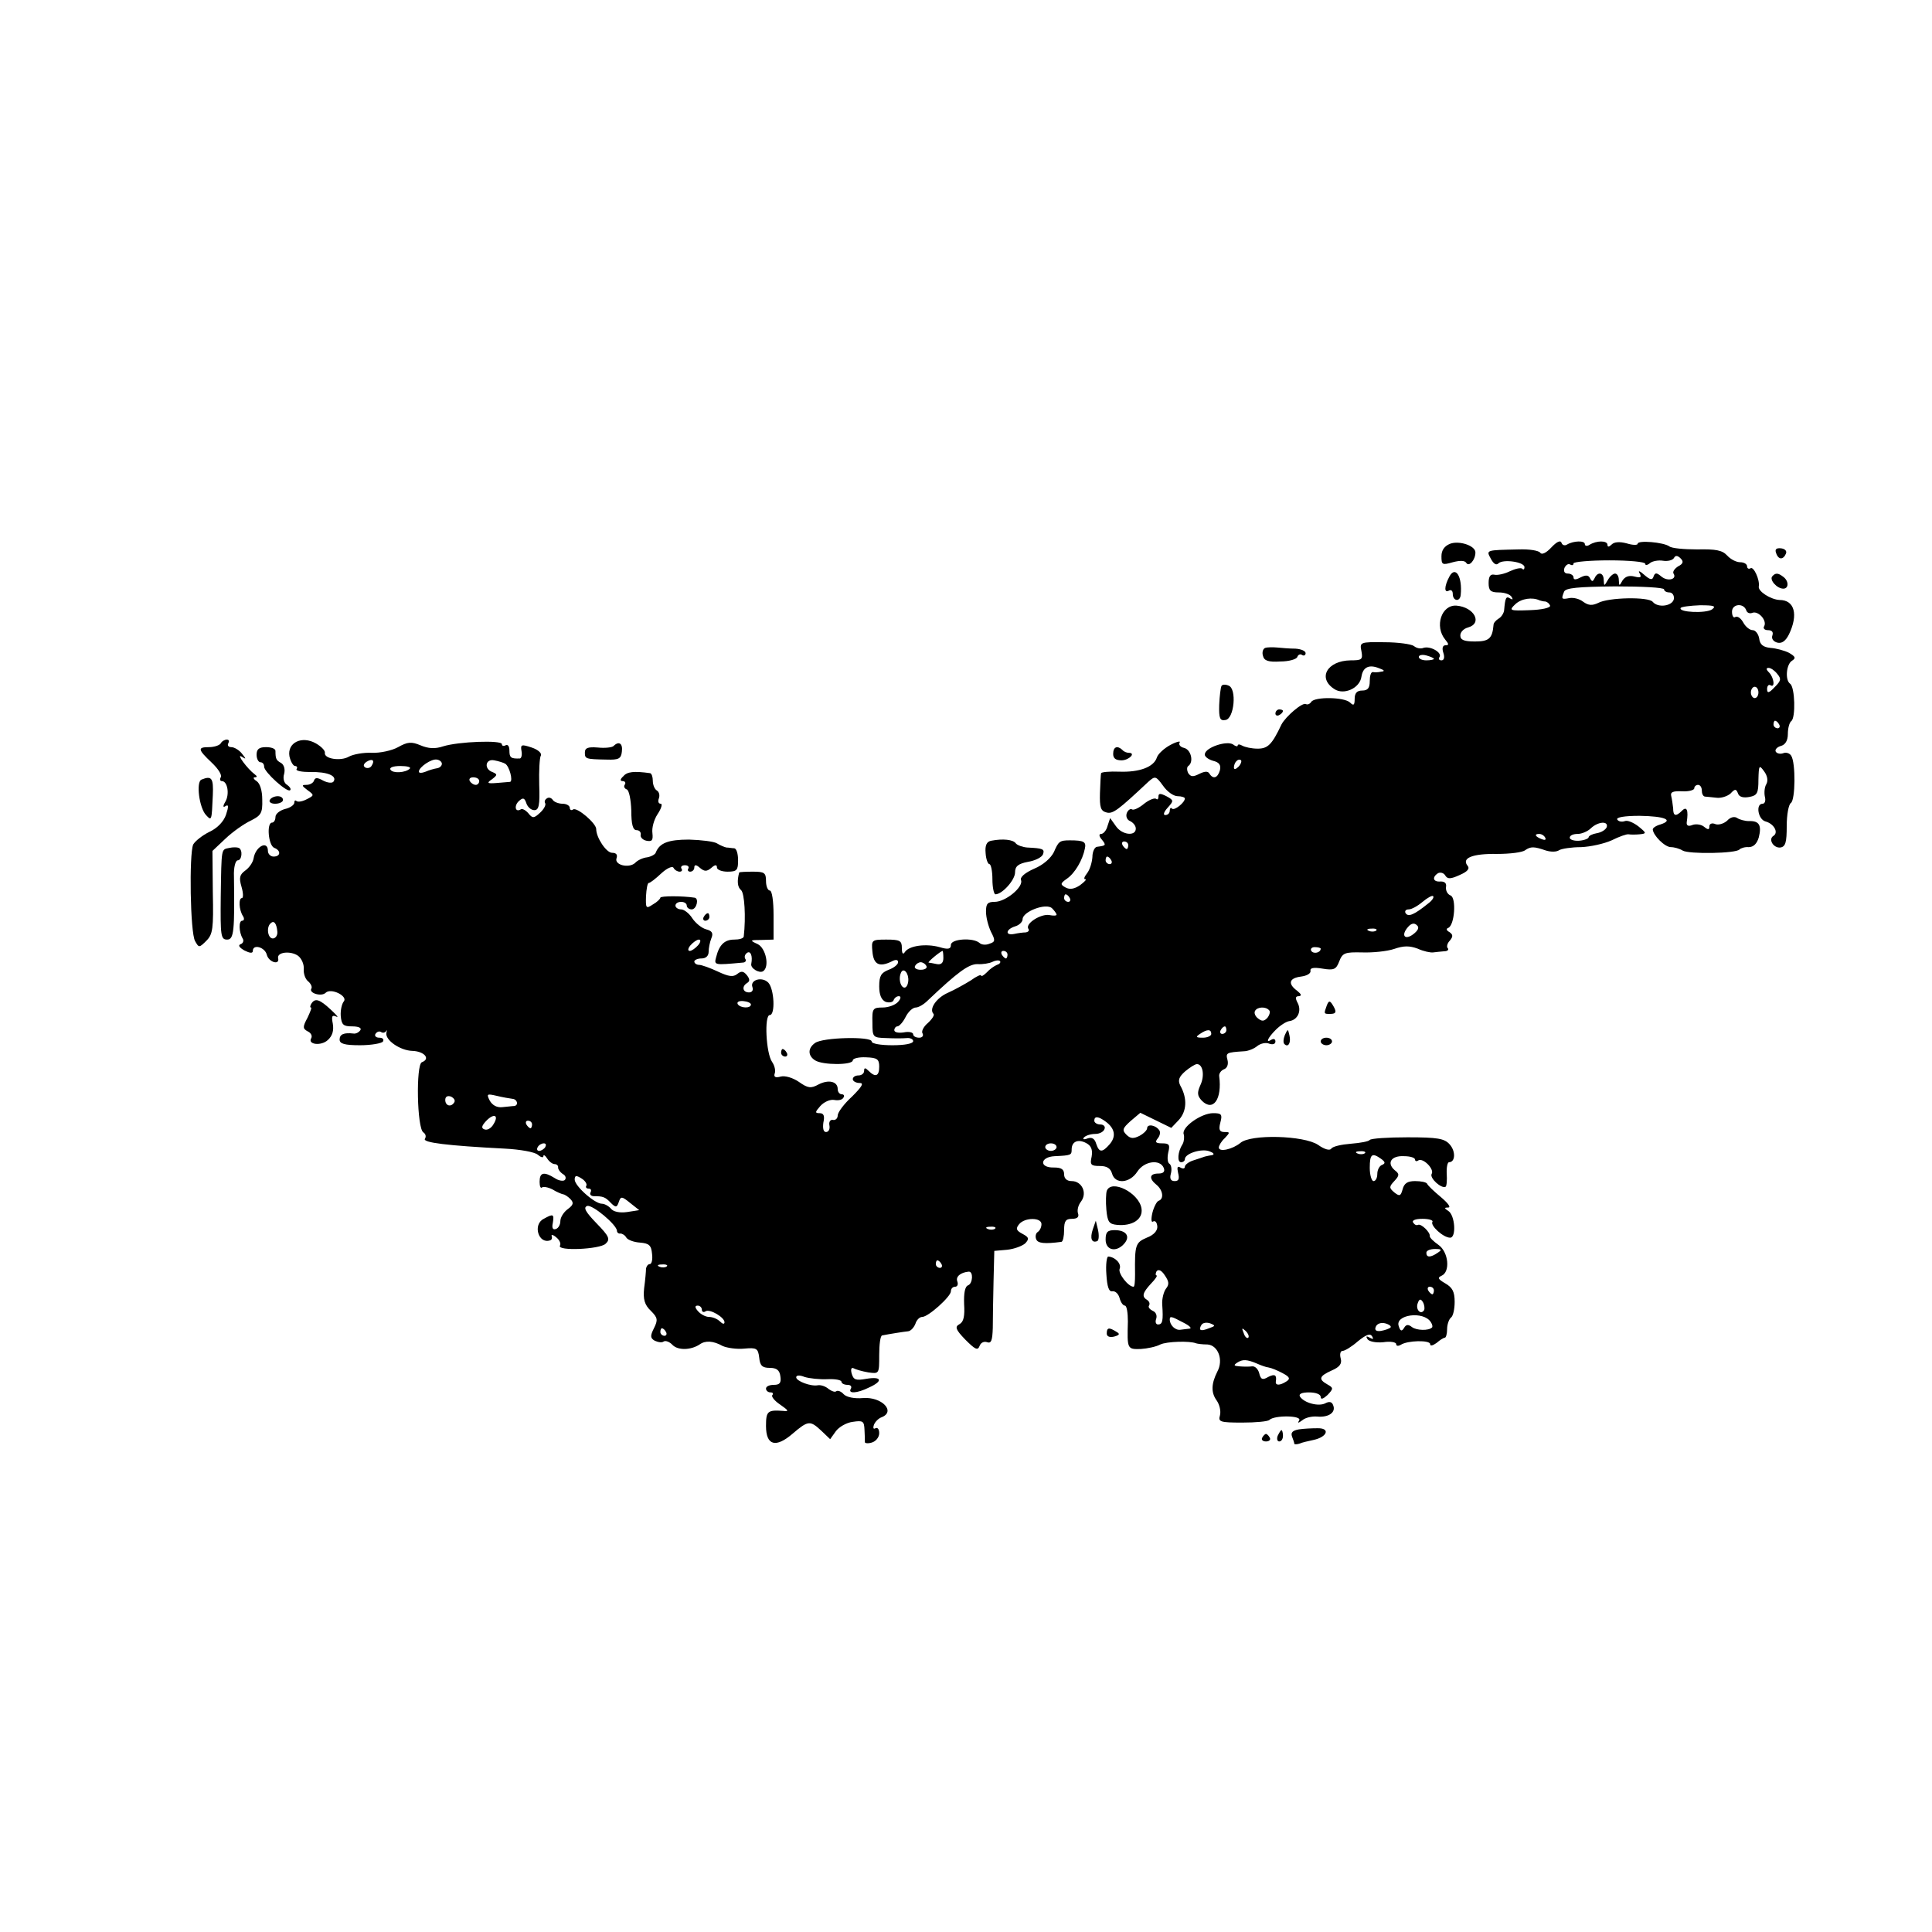 <?xml version="1.0" standalone="no"?>
<!DOCTYPE svg PUBLIC "-//W3C//DTD SVG 20010904//EN"
 "http://www.w3.org/TR/2001/REC-SVG-20010904/DTD/svg10.dtd">
<svg version="1.0" xmlns="http://www.w3.org/2000/svg"
 width="512pt" height="512pt" viewBox="0 0 512 512"
 preserveAspectRatio="xMidYMid meet">
<g transform="translate(0,512) scale(0.1,-0.1)"
fill="#000000" stroke="none">
<path d="M3843 3679 c-15 -6 -23 -17 -23 -33 0 -23 2 -24 30 -16 19 5 32 5 36
-2 7 -11 24 8 24 28 0 18 -43 32 -67 23z"/>
<path d="M4111 3669 c-13 -14 -25 -20 -29 -14 -4 6 -29 10 -57 9 -88 -2 -87
-1 -74 -25 7 -13 14 -18 20 -12 12 12 69 4 69 -10 0 -6 -3 -8 -6 -4 -4 3 -18
0 -33 -7 -14 -7 -33 -11 -41 -9 -10 2 -15 -4 -15 -22 0 -20 5 -25 27 -25 15 0
30 -5 34 -12 4 -7 3 -8 -4 -4 -11 7 -13 2 -16 -32 -1 -7 -7 -17 -14 -21 -8 -5
-14 -12 -14 -17 -3 -36 -12 -44 -49 -44 -29 0 -39 4 -39 16 0 9 9 18 20 21 40
11 17 54 -30 58 -40 3 -59 -55 -30 -90 10 -12 10 -15 1 -15 -8 0 -10 -8 -6
-20 4 -12 2 -20 -5 -20 -6 0 -9 4 -5 9 7 12 -25 30 -43 24 -7 -3 -18 -1 -25 5
-7 5 -42 10 -78 10 -65 1 -66 0 -61 -24 4 -22 1 -24 -29 -24 -62 -1 -88 -47
-43 -76 25 -17 68 2 72 33 4 25 20 33 47 22 14 -5 16 -8 5 -9 -8 -2 -18 -2
-22 -1 -5 0 -8 -10 -8 -24 0 -18 -5 -25 -20 -25 -14 0 -20 -7 -20 -22 0 -17
-3 -19 -12 -10 -15 15 -94 16 -103 2 -4 -6 -10 -8 -14 -6 -9 6 -54 -33 -65
-54 -25 -53 -36 -64 -63 -64 -16 0 -34 4 -41 8 -7 4 -12 4 -12 0 0 -3 -6 -2
-12 3 -16 11 -72 -7 -75 -25 -2 -6 8 -14 21 -18 17 -4 22 -11 19 -25 -6 -21
-18 -25 -28 -9 -4 7 -13 6 -27 -1 -16 -8 -22 -8 -29 2 -4 8 -4 16 0 19 15 10
8 43 -11 48 -10 2 -15 9 -12 14 4 5 -7 3 -24 -6 -17 -9 -33 -24 -36 -33 -8
-26 -47 -40 -100 -38 -25 1 -47 -1 -48 -4 -1 -3 -2 -27 -3 -53 -1 -38 2 -47
17 -51 17 -5 31 6 111 81 18 16 20 16 39 -10 11 -16 28 -28 39 -28 10 0 19 -3
19 -6 0 -11 -28 -33 -34 -27 -3 4 -6 1 -6 -5 0 -7 -5 -12 -12 -12 -6 0 -4 8 6
19 17 19 17 20 -3 31 -16 8 -21 8 -21 -1 0 -7 -3 -9 -6 -6 -4 3 -18 -2 -32
-13 -13 -11 -28 -18 -32 -15 -4 3 -11 -2 -14 -10 -3 -9 1 -18 9 -21 8 -4 15
-12 15 -20 0 -21 -37 -17 -53 7 l-15 21 -7 -21 c-3 -12 -11 -21 -17 -21 -6 0
-6 -6 2 -15 12 -15 11 -16 -12 -19 -7 0 -13 -13 -13 -27 -1 -15 -7 -34 -14
-43 -7 -9 -10 -16 -5 -16 5 0 -2 -7 -14 -16 -15 -10 -27 -12 -38 -6 -15 8 -14
11 3 23 22 15 42 50 48 80 4 18 -2 22 -40 22 -27 0 -30 -3 -42 -31 -8 -16 -28
-34 -52 -44 -25 -11 -39 -23 -35 -31 6 -18 -41 -57 -70 -57 -19 0 -23 -5 -23
-26 0 -15 6 -38 13 -53 12 -23 12 -27 -4 -32 -9 -4 -21 -3 -26 2 -17 15 -76
11 -76 -5 0 -11 -7 -13 -30 -6 -36 10 -81 4 -92 -13 -5 -8 -8 -4 -8 11 0 19
-5 22 -41 22 -39 0 -40 -1 -37 -32 3 -34 18 -42 51 -26 11 6 17 5 17 -2 0 -6
-11 -15 -25 -20 -20 -8 -25 -16 -25 -44 0 -23 6 -36 17 -41 10 -3 19 -1 21 4
2 6 8 11 14 11 6 0 6 -6 -2 -15 -7 -8 -25 -15 -41 -15 -26 0 -28 -3 -27 -40 0
-39 1 -40 37 -41 20 -1 44 -1 54 0 9 1 17 -3 17 -8 0 -7 -23 -11 -55 -11 -31
0 -55 4 -55 10 0 14 -130 11 -150 -4 -20 -14 -19 -34 0 -46 20 -13 100 -13
100 0 0 5 16 9 35 8 30 -1 35 -5 35 -25 0 -25 -10 -29 -28 -11 -9 9 -12 9 -12
0 0 -7 -7 -12 -15 -12 -8 0 -15 -4 -15 -10 0 -5 8 -10 18 -10 12 0 7 -9 -20
-36 -21 -19 -38 -42 -38 -50 0 -8 -6 -13 -12 -12 -7 2 -12 -5 -10 -14 2 -10
-2 -18 -9 -18 -7 0 -9 10 -7 25 4 18 1 25 -10 25 -13 0 -12 3 2 19 10 11 26
18 37 16 10 -2 21 0 24 6 4 5 1 9 -4 9 -6 0 -11 6 -11 14 0 20 -24 26 -51 12
-20 -11 -28 -10 -52 7 -16 11 -37 17 -48 14 -14 -4 -19 -1 -16 8 3 7 0 21 -7
31 -16 23 -21 124 -6 124 15 0 12 69 -4 86 -17 17 -49 7 -42 -12 3 -8 -1 -14
-9 -14 -17 0 -20 16 -5 25 8 5 7 11 -1 21 -9 11 -15 11 -25 3 -11 -9 -23 -7
-51 6 -21 10 -44 18 -50 18 -7 0 -13 4 -13 9 0 4 9 8 19 8 12 0 19 7 19 18 0
9 3 25 7 35 6 14 2 20 -13 24 -12 3 -28 16 -37 29 -8 13 -22 24 -30 24 -8 0
-15 5 -15 10 0 6 7 10 15 10 8 0 15 -4 15 -10 0 -5 6 -10 13 -10 13 0 20 29 8
31 -32 5 -91 5 -91 0 0 -3 -9 -12 -20 -18 -18 -12 -19 -10 -18 22 1 19 4 35 7
35 4 0 18 11 33 25 15 14 30 21 33 15 3 -6 11 -10 16 -10 6 0 8 4 5 8 -3 5 1
9 9 9 8 0 12 -4 9 -9 -3 -4 0 -8 5 -8 6 0 11 5 11 11 0 8 5 8 15 -1 12 -10 18
-10 30 0 10 9 15 9 15 1 0 -6 13 -11 28 -11 25 0 28 4 28 30 0 17 -4 31 -10
32 -6 0 -15 2 -21 2 -5 1 -17 6 -25 11 -8 5 -41 9 -74 10 -55 0 -78 -9 -88
-34 -1 -5 -12 -11 -23 -13 -11 -1 -26 -8 -32 -15 -17 -15 -56 -5 -49 13 3 9
-1 14 -12 14 -15 0 -42 40 -42 63 0 15 -50 58 -61 52 -5 -4 -9 -1 -9 4 0 6 -9
11 -19 11 -11 0 -23 5 -26 10 -4 6 -11 8 -16 4 -5 -3 -7 -9 -4 -13 2 -5 -4
-16 -14 -25 -16 -15 -20 -15 -31 -1 -7 8 -16 13 -20 10 -15 -9 -18 10 -5 22
11 10 15 9 20 -6 3 -9 12 -18 21 -18 12 0 15 13 13 67 -1 37 1 72 4 77 4 6 -6
16 -24 22 -27 9 -30 8 -27 -9 2 -10 0 -19 -4 -20 -24 -1 -28 2 -28 21 0 11 -4
17 -10 14 -5 -3 -10 -2 -10 3 0 11 -115 7 -156 -6 -21 -7 -39 -6 -60 3 -24 10
-34 9 -59 -5 -16 -9 -48 -16 -70 -15 -22 1 -49 -4 -60 -10 -22 -13 -67 -6 -64
10 1 6 -10 17 -24 25 -37 21 -76 2 -70 -34 3 -14 10 -26 15 -26 5 0 7 -4 4 -8
-3 -5 14 -8 37 -8 44 1 71 -10 61 -25 -3 -5 -15 -4 -27 2 -16 9 -22 9 -25 0
-2 -6 -11 -11 -20 -11 -13 0 -13 -2 3 -14 18 -13 18 -14 -2 -24 -11 -6 -23 -8
-27 -5 -3 3 -6 2 -6 -4 0 -6 -11 -14 -25 -17 -14 -4 -25 -13 -25 -21 0 -8 -4
-15 -9 -15 -15 0 -10 -61 6 -67 18 -7 17 -23 -2 -23 -8 0 -15 7 -15 15 0 29
-33 12 -38 -20 -2 -11 -12 -25 -22 -32 -15 -11 -17 -19 -10 -43 5 -17 5 -30 1
-30 -9 0 -8 -31 3 -48 4 -6 3 -12 -2 -12 -10 0 -9 -30 1 -47 4 -6 1 -13 -5
-15 -8 -3 -4 -9 10 -17 14 -7 22 -8 22 -1 0 19 32 10 37 -10 5 -20 35 -29 30
-9 -3 16 33 20 53 6 9 -7 16 -22 15 -35 -1 -12 4 -27 12 -33 7 -6 11 -15 8
-19 -7 -12 27 -22 38 -11 14 14 60 -9 48 -23 -5 -6 -9 -23 -8 -38 2 -24 7 -28
30 -28 17 0 26 -4 22 -10 -4 -6 -12 -10 -18 -9 -26 3 -37 -2 -37 -16 0 -11 13
-15 54 -15 30 0 58 5 61 10 3 6 -1 10 -10 10 -9 0 -13 5 -10 10 4 6 10 8 15 5
4 -3 10 -2 13 2 2 5 3 3 1 -4 -4 -19 36 -47 69 -48 31 -1 49 -21 25 -30 -16
-6 -13 -176 4 -186 6 -4 8 -11 4 -17 -6 -10 58 -18 212 -26 40 -2 79 -9 87
-16 8 -7 15 -9 15 -4 0 5 5 2 10 -6 5 -8 14 -15 20 -15 5 0 10 -4 9 -9 0 -5 5
-12 12 -17 8 -4 10 -11 6 -16 -4 -4 -17 -2 -27 5 -29 18 -40 15 -40 -10 0 -12
3 -18 6 -15 4 3 16 1 28 -5 11 -7 24 -12 28 -13 4 0 13 -6 19 -12 10 -10 9
-16 -6 -27 -11 -8 -20 -22 -20 -32 0 -9 -5 -19 -12 -21 -8 -3 -11 3 -8 16 4
24 1 25 -24 11 -30 -15 -14 -68 17 -57 4 1 6 6 4 11 -2 5 4 4 12 -3 9 -7 13
-17 10 -22 -9 -15 106 -10 121 5 13 12 9 20 -24 54 -29 30 -36 42 -25 46 13 5
79 -50 79 -66 0 -4 4 -8 9 -7 5 0 12 -4 16 -11 4 -6 20 -12 36 -13 24 -2 30
-7 32 -30 2 -15 -1 -27 -6 -27 -5 0 -9 -6 -10 -12 0 -7 -2 -30 -5 -52 -3 -29
1 -44 18 -60 18 -18 19 -24 8 -46 -10 -20 -10 -26 2 -33 9 -4 19 -6 24 -2 5 3
16 -1 24 -10 15 -14 48 -13 71 2 15 11 36 10 61 -4 11 -5 37 -9 57 -7 33 3 37
1 40 -24 2 -21 8 -27 28 -27 18 0 26 -6 28 -22 3 -18 -2 -23 -17 -23 -12 0
-21 -4 -21 -10 0 -5 5 -10 12 -10 6 0 8 -3 5 -7 -4 -3 5 -15 20 -25 23 -16 25
-19 8 -17 -41 3 -45 -1 -45 -40 0 -52 26 -59 71 -20 41 35 46 35 76 7 l23 -22
15 21 c8 11 28 23 45 25 27 4 30 2 31 -21 1 -14 1 -29 1 -32 -1 -4 8 -5 18 -2
11 3 20 14 20 25 0 10 -4 16 -10 13 -5 -3 -7 0 -4 9 3 8 12 17 20 20 39 15 1
55 -49 51 -22 -2 -43 2 -51 10 -7 8 -16 11 -20 8 -3 -3 -12 0 -20 6 -8 7 -20
11 -28 10 -19 -4 -58 11 -58 21 0 6 10 6 22 1 13 -4 40 -7 61 -6 20 1 37 -2
37 -7 0 -4 7 -8 16 -8 8 0 12 -4 9 -10 -9 -14 16 -13 48 3 38 17 34 30 -7 23
-28 -5 -34 -3 -39 14 -3 11 -1 17 5 14 5 -3 22 -8 39 -11 29 -4 29 -4 29 46 0
28 3 52 8 52 20 4 58 10 69 11 7 1 15 10 19 20 3 10 11 18 18 18 16 0 76 54
76 68 0 7 5 12 11 12 6 0 9 6 6 14 -5 13 9 24 30 26 13 1 11 -31 -1 -36 -9 -3
-12 -21 -11 -50 2 -31 -1 -47 -12 -53 -13 -7 -11 -14 15 -41 26 -26 33 -30 38
-17 3 9 12 13 20 10 11 -4 14 5 15 38 0 24 1 80 2 124 l2 80 34 3 c19 2 40 10
48 17 11 12 10 16 -7 25 -17 9 -19 14 -9 26 15 18 59 18 59 0 0 -8 -4 -17 -10
-21 -5 -3 -7 -12 -4 -19 4 -11 22 -13 67 -7 4 1 7 15 7 31 0 24 4 30 21 30 14
0 19 5 16 14 -3 8 0 22 8 32 17 23 2 54 -25 54 -13 0 -20 7 -20 18 0 13 -7 18
-27 18 -40 -1 -37 28 2 30 44 2 45 3 45 18 0 21 17 28 38 17 14 -7 18 -18 15
-36 -5 -22 -2 -25 22 -25 18 0 28 -6 32 -20 8 -29 47 -26 67 5 18 28 60 34 70
10 4 -10 -1 -15 -14 -15 -24 0 -26 -13 -5 -30 17 -14 20 -37 6 -42 -5 -1 -13
-16 -17 -32 -4 -17 -3 -27 2 -23 6 3 10 -3 11 -13 1 -11 -9 -23 -28 -30 -30
-13 -32 -19 -31 -97 0 -18 -1 -33 -4 -33 -14 0 -41 35 -37 47 6 14 -12 32 -30
33 -4 0 -7 -21 -5 -47 2 -34 7 -47 16 -45 8 1 16 -7 19 -18 3 -11 9 -20 14
-20 5 0 8 -19 8 -42 -2 -73 -2 -74 34 -73 17 1 41 6 52 12 17 8 78 10 95 3 3
-1 16 -3 30 -3 28 -2 43 -41 26 -72 -16 -32 -17 -55 -2 -76 8 -11 12 -29 9
-40 -5 -17 0 -19 59 -19 36 0 68 3 72 7 13 13 87 12 79 -1 -5 -8 -3 -8 8 0 8
7 25 11 39 10 31 -3 51 11 43 30 -3 9 -10 11 -21 5 -18 -9 -56 1 -67 18 -4 7
5 11 24 11 18 0 31 -5 31 -12 0 -8 7 -5 18 5 16 17 16 19 0 28 -25 14 -22 22
11 37 21 9 28 18 24 32 -3 11 -1 20 5 20 6 0 24 11 40 25 22 18 33 22 38 14 5
-8 3 -9 -6 -4 -9 5 -11 4 -6 -4 4 -6 22 -10 42 -8 19 3 34 0 34 -5 0 -5 5 -6
12 -2 18 12 78 13 78 2 0 -6 7 -4 17 3 9 8 19 14 22 14 3 0 6 10 6 23 0 12 5
26 10 30 6 4 10 23 10 42 0 27 -6 38 -25 49 -19 11 -21 15 -10 20 24 10 19 63
-8 82 -13 9 -23 19 -23 23 2 10 -23 34 -31 30 -4 -2 -9 0 -13 6 -4 6 6 10 25
10 17 0 29 -4 26 -8 -6 -10 29 -42 47 -42 17 0 13 60 -5 71 -11 7 -11 9 0 9 8
0 -1 12 -20 28 -18 15 -34 30 -36 35 -2 4 -16 7 -32 7 -20 0 -29 -6 -33 -22
-5 -18 -8 -19 -22 -8 -14 12 -14 15 0 30 14 15 14 19 1 29 -22 19 -9 39 25 37
16 0 29 -4 29 -9 0 -4 4 -6 9 -2 13 7 43 -24 35 -36 -6 -11 26 -40 37 -34 3 2
4 18 3 34 -1 17 2 31 6 31 17 0 18 29 2 47 -14 16 -32 19 -112 19 -52 0 -97
-3 -100 -7 -3 -4 -25 -8 -50 -10 -25 -2 -48 -7 -52 -13 -4 -6 -18 -2 -35 10
-37 25 -179 29 -206 5 -21 -17 -57 -25 -57 -12 0 5 7 17 16 25 14 15 14 16 -1
16 -13 0 -16 6 -11 25 6 22 3 25 -19 25 -32 0 -85 -38 -78 -56 2 -7 1 -19 -3
-26 -13 -20 -15 -48 -4 -48 6 0 10 4 10 8 0 15 44 29 65 21 11 -4 14 -8 8 -10
-7 -1 -16 -3 -20 -4 -5 -2 -18 -6 -30 -10 -13 -4 -23 -12 -23 -17 0 -5 -5 -6
-12 -2 -8 5 -9 0 -6 -14 4 -16 2 -22 -9 -22 -10 0 -14 6 -10 20 3 11 1 23 -4
26 -5 3 -6 16 -3 30 5 20 3 24 -16 24 -17 0 -20 3 -12 13 6 7 8 17 4 22 -10
14 -32 17 -32 5 0 -5 -9 -14 -20 -20 -16 -8 -24 -8 -35 3 -12 12 -10 17 11 36
l26 22 41 -20 41 -20 20 21 c21 23 23 57 4 91 -7 14 -4 23 13 38 12 10 26 19
31 19 16 0 21 -31 9 -56 -9 -20 -8 -28 4 -41 30 -30 54 4 46 65 -1 7 5 15 12
18 9 3 13 13 10 25 -5 19 -3 20 43 23 11 0 28 7 36 14 9 7 23 10 32 6 9 -3 16
-1 16 6 0 6 -4 8 -10 5 -17 -11 -11 4 11 26 12 12 28 22 36 23 22 3 33 27 22
48 -7 13 -6 18 3 18 8 1 7 5 -4 14 -26 19 -22 34 10 38 15 2 26 8 25 15 -2 8
8 10 32 6 30 -5 36 -2 44 19 9 23 15 25 61 24 28 -1 66 3 84 9 26 9 41 9 63 1
15 -7 34 -11 41 -10 6 1 20 2 29 3 9 0 13 4 10 8 -4 3 -2 13 5 20 9 11 9 16
-1 23 -8 4 -9 9 -3 11 17 7 22 80 6 86 -8 3 -13 13 -12 22 2 10 -3 15 -14 15
-20 -2 -24 11 -7 22 6 3 15 1 19 -6 6 -10 14 -10 38 1 21 9 28 17 21 25 -16
20 13 32 78 31 34 0 68 4 75 10 15 10 23 10 55 -1 13 -4 28 -4 35 1 7 4 33 8
58 8 25 1 61 9 81 18 20 10 40 17 45 16 5 -1 18 -1 29 0 19 2 19 3 -3 21 -13
10 -29 17 -36 14 -8 -3 -17 -1 -20 4 -4 6 19 10 59 10 66 -1 92 -11 55 -23
-11 -3 -20 -9 -20 -13 1 -16 32 -47 48 -47 9 0 23 -4 31 -9 16 -10 143 -8 151
3 3 3 14 7 24 6 13 0 22 9 27 26 8 32 1 44 -26 43 -11 0 -25 4 -31 8 -7 5 -18
3 -27 -7 -9 -8 -23 -12 -31 -9 -9 4 -16 1 -16 -6 0 -9 -3 -10 -14 -1 -7 6 -21
8 -30 5 -12 -5 -17 -2 -16 7 5 32 0 43 -12 31 -17 -17 -24 -15 -24 6 -1 9 -3
24 -5 32 -3 11 4 14 29 13 17 -1 32 3 32 8 0 5 5 9 10 9 6 0 10 -7 10 -15 0
-8 3 -15 8 -16 4 0 18 -2 30 -3 13 -2 30 4 38 11 12 13 15 13 20 0 3 -9 14
-12 30 -9 21 4 24 10 24 46 1 38 2 40 15 22 9 -12 11 -25 6 -34 -5 -8 -6 -23
-4 -33 3 -11 0 -19 -6 -19 -19 0 -12 -42 8 -47 22 -6 35 -29 21 -38 -15 -9 0
-33 18 -31 14 2 17 14 17 57 0 30 5 57 11 61 12 8 13 106 1 125 -4 7 -14 10
-21 7 -8 -3 -17 -1 -20 4 -3 5 3 12 13 15 12 3 19 14 19 32 0 15 4 30 9 34 12
8 10 90 -3 99 -14 10 -10 52 5 61 11 7 9 11 -8 21 -12 6 -34 12 -49 13 -20 2
-28 9 -30 25 -2 12 -10 22 -17 22 -8 0 -19 9 -25 20 -6 11 -15 18 -21 15 -5
-4 -9 3 -9 14 0 21 31 24 38 3 2 -6 9 -9 16 -6 16 6 40 -21 31 -36 -3 -5 1
-10 10 -10 11 0 15 -5 12 -14 -3 -8 2 -16 13 -19 12 -3 22 4 31 22 25 52 15
91 -25 91 -23 1 -58 23 -55 36 3 18 -14 54 -22 48 -5 -3 -9 0 -9 5 0 6 -8 11
-18 11 -11 0 -26 8 -35 18 -13 14 -30 17 -79 16 -35 0 -68 3 -74 8 -15 11 -84
17 -84 7 0 -4 -13 -4 -29 1 -19 5 -33 4 -40 -3 -7 -7 -11 -7 -11 -1 0 12 -29
12 -48 0 -6 -4 -12 -3 -12 2 0 10 -30 9 -47 -1 -6 -4 -13 -2 -15 5 -3 7 -13 2
-27 -13z m336 -50 c-9 -6 -15 -14 -12 -19 10 -15 -15 -22 -32 -8 -13 11 -17
11 -21 0 -3 -10 -9 -9 -25 5 -11 10 -17 12 -12 4 6 -11 3 -13 -13 -9 -15 4
-25 0 -32 -10 -9 -16 -9 -16 -10 1 0 9 -4 17 -10 17 -5 0 -14 -8 -19 -17 -10
-17 -10 -17 -11 0 0 20 -16 23 -24 5 -5 -10 -7 -10 -12 -1 -4 9 -11 10 -25 3
-13 -7 -19 -7 -19 0 0 5 -7 10 -15 10 -9 0 -12 6 -9 15 4 8 10 12 15 9 5 -3 9
-2 9 3 0 4 43 8 95 8 52 0 95 -4 95 -9 0 -5 6 -4 13 2 6 5 22 8 34 6 12 -2 25
1 29 7 4 8 10 7 18 -1 8 -8 7 -14 -7 -21z m-37 -61 c0 -4 6 -8 14 -8 8 0 13
-8 12 -17 -3 -19 -42 -25 -56 -8 -11 14 -118 12 -145 -3 -15 -7 -25 -7 -39 3
-10 8 -26 12 -37 10 -21 -4 -22 -3 -14 17 4 10 37 13 135 14 72 0 130 -3 130
-8z m-330 -29 c3 -1 10 -3 15 -3 6 -1 11 -6 13 -11 1 -6 -23 -11 -54 -12 -54
-2 -56 -1 -38 16 16 15 45 19 64 10z m457 -24 c-16 -11 -90 -8 -83 4 2 3 25 6
51 7 37 0 44 -2 32 -11z m-737 -131 c0 -2 -9 -4 -20 -4 -11 0 -20 4 -20 9 0 5
9 7 20 4 11 -3 20 -7 20 -9z m910 -40 c11 -13 10 -18 -7 -35 -15 -16 -20 -17
-20 -5 0 8 4 13 9 10 13 -8 9 21 -4 34 -8 8 -8 12 -1 12 6 0 16 -7 23 -16z
m-50 -49 c0 -8 -4 -15 -10 -15 -5 0 -10 7 -10 15 0 8 5 15 10 15 6 0 10 -7 10
-15z m55 -85 c3 -5 1 -10 -4 -10 -6 0 -11 5 -11 10 0 6 2 10 4 10 3 0 8 -4 11
-10z m-3730 -109 c-3 -6 -11 -8 -17 -5 -6 4 -5 9 3 15 16 10 23 4 14 -10z
m186 5 c0 -6 -6 -11 -13 -12 -7 -1 -21 -5 -30 -9 -10 -4 -18 -4 -18 0 0 12 34
35 48 32 7 -1 13 -6 13 -11z m168 0 c11 -7 21 -45 13 -48 -4 0 -20 -2 -36 -3
-25 -2 -27 0 -12 10 14 11 15 13 1 19 -23 8 -19 36 5 31 11 -2 24 -6 29 -9z
m1943 -8 c-7 -7 -12 -8 -12 -2 0 6 3 14 7 17 3 4 9 5 12 2 2 -3 -1 -11 -7 -17z
m-2196 -5 c-11 -11 -45 -13 -51 -3 -4 6 7 10 26 10 18 0 29 -3 25 -7z m184
-33 c0 -5 -4 -10 -9 -10 -6 0 -13 5 -16 10 -3 6 1 10 9 10 9 0 16 -4 16 -10z
m2988 -122 c-3 -7 -14 -14 -26 -16 -12 -2 -22 -7 -22 -11 0 -3 -11 -8 -25 -9
-14 -1 -25 3 -25 8 0 6 9 10 21 10 11 0 27 7 35 15 19 18 47 20 42 3z m-163
-28 c3 -6 -1 -7 -9 -4 -18 7 -21 14 -7 14 6 0 13 -4 16 -10z m-1105 -20 c0 -5
-2 -10 -4 -10 -3 0 -8 5 -11 10 -3 6 -1 10 4 10 6 0 11 -4 11 -10z m-45 -40
c3 -5 1 -10 -4 -10 -6 0 -11 5 -11 10 0 6 2 10 4 10 3 0 8 -4 11 -10z m-110
-100 c3 -5 1 -10 -4 -10 -6 0 -11 5 -11 10 0 6 2 10 4 10 3 0 8 -4 11 -10z
m949 -15 c-36 -29 -52 -36 -59 -25 -3 5 0 10 8 10 8 0 24 9 37 20 13 11 26 18
28 15 3 -3 -3 -12 -14 -20z m-984 -29 c0 -3 -9 -3 -19 -1 -22 4 -64 -22 -56
-36 4 -5 0 -9 -7 -10 -7 0 -21 -2 -30 -4 -25 -5 -23 12 2 20 11 3 20 12 20 19
0 20 62 44 78 29 6 -6 12 -14 12 -17z m-2065 -45 c1 -10 -5 -18 -12 -18 -13 0
-18 29 -6 40 9 9 16 0 18 -22z m3010 -7 c-23 -17 -33 -2 -13 20 8 9 16 11 23
4 7 -6 3 -14 -10 -24z m-98 10 c-3 -3 -12 -4 -19 -1 -8 3 -5 6 6 6 11 1 17 -2
13 -5z m-1797 -39 c-7 -8 -17 -15 -22 -15 -6 0 -5 7 2 15 7 8 17 15 22 15 6 0
5 -7 -2 -15z m1650 -9 c0 -11 -19 -15 -25 -6 -3 5 1 10 9 10 9 0 16 -2 16 -4z
m-1000 -25 c0 -13 -6 -18 -17 -16 -10 2 -20 4 -22 4 -4 1 31 30 37 31 1 0 2
-9 2 -19z m170 9 c0 -5 -2 -10 -4 -10 -3 0 -8 5 -11 10 -3 6 -1 10 4 10 6 0
11 -4 11 -10z m-28 -27 c-7 -3 -19 -11 -27 -20 -8 -8 -15 -12 -15 -8 0 3 -12
-2 -27 -13 -16 -10 -43 -25 -61 -33 -30 -13 -51 -43 -38 -56 3 -3 -4 -14 -15
-24 -12 -10 -18 -23 -14 -28 3 -6 -1 -11 -9 -11 -9 0 -16 4 -16 9 0 5 -11 8
-25 5 -14 -2 -25 0 -25 6 0 5 4 10 8 10 5 0 15 11 22 25 7 14 19 25 27 25 7 0
21 8 31 18 80 76 109 97 132 97 14 -1 32 2 40 6 8 4 17 5 20 2 3 -3 -1 -8 -8
-10z m-187 -3 c3 -5 -3 -10 -15 -10 -12 0 -18 5 -15 10 3 6 10 10 15 10 5 0
12 -4 15 -10z m-48 -40 c-1 -11 -6 -19 -12 -17 -10 4 -14 26 -7 40 7 14 21 -3
19 -23z m-417 -62 c0 -11 -28 -10 -35 1 -3 6 4 9 15 8 11 -1 20 -5 20 -9z
m1373 -15 c4 -3 2 -12 -4 -20 -9 -10 -15 -10 -25 -2 -8 6 -11 15 -8 20 6 11
28 12 37 2z m-113 -53 c0 -5 -5 -10 -11 -10 -5 0 -7 5 -4 10 3 6 8 10 11 10 2
0 4 -4 4 -10z m-40 -10 c0 -5 -10 -10 -22 -10 -19 0 -20 2 -8 10 19 13 30 13
30 0z m-2006 -181 c-8 -14 -24 -10 -24 6 0 9 6 12 15 9 8 -4 12 -10 9 -15z
m154 9 c13 -1 17 -17 5 -19 -5 0 -18 -2 -31 -3 -15 -2 -27 5 -34 17 -9 18 -8
19 18 13 16 -4 35 -7 42 -8z m-50 -67 c-6 -11 -17 -17 -24 -14 -9 3 -8 9 4 22
21 22 35 16 20 -8z m1623 6 c24 -18 27 -39 10 -59 -20 -23 -28 -23 -36 1 -4
14 -12 18 -23 14 -10 -4 -14 -2 -9 3 5 5 18 9 30 9 11 0 22 6 24 13 3 6 -2 12
-11 12 -9 0 -16 5 -16 10 0 13 11 12 31 -3z m-1521 -7 c0 -5 -2 -10 -4 -10 -3
0 -8 5 -11 10 -3 6 -1 10 4 10 6 0 11 -4 11 -10z m35 -60 c-3 -5 -11 -10 -16
-10 -6 0 -7 5 -4 10 3 6 11 10 16 10 6 0 7 -4 4 -10z m1355 0 c0 -5 -7 -10
-15 -10 -8 0 -15 5 -15 10 0 6 7 10 15 10 8 0 15 -4 15 -10z m817 -16 c-3 -3
-12 -4 -19 -1 -8 3 -5 6 6 6 11 1 17 -2 13 -5z m43 -15 c11 -8 12 -12 3 -16
-7 -2 -13 -13 -13 -24 0 -10 -4 -19 -10 -19 -5 0 -10 16 -10 35 0 37 6 41 30
24z m-2106 -71 c-3 -4 0 -8 6 -8 6 0 8 -4 5 -10 -3 -5 1 -10 9 -10 24 0 30 -2
45 -18 13 -13 16 -12 21 3 5 15 8 15 30 -3 l24 -19 -32 -5 c-20 -3 -37 1 -43
9 -6 7 -17 13 -24 13 -19 0 -72 47 -72 64 0 11 4 12 18 3 10 -6 15 -15 13 -19z
m1083 -114 c-3 -3 -12 -4 -19 -1 -8 3 -5 6 6 6 11 1 17 -2 13 -5z m1173 -64
c-19 -13 -30 -13 -30 0 0 6 10 10 23 10 18 0 19 -2 7 -10z m-1315 -30 c3 -5 1
-10 -4 -10 -6 0 -11 5 -11 10 0 6 2 10 4 10 3 0 8 -4 11 -10z m-728 -6 c-3 -3
-12 -4 -19 -1 -8 3 -5 6 6 6 11 1 17 -2 13 -5z m1323 -59 c-6 -8 -11 -27 -10
-42 3 -43 1 -53 -11 -53 -6 0 -8 7 -5 15 3 9 -1 18 -9 21 -8 4 -13 10 -10 14
3 5 1 11 -5 15 -15 9 -12 19 10 43 12 12 18 22 15 22 -3 0 -3 5 0 11 5 6 13 3
22 -11 11 -16 12 -24 3 -35z m710 -5 c0 -5 -2 -10 -4 -10 -3 0 -8 5 -11 10 -3
6 -1 10 4 10 6 0 11 -4 11 -10z m-26 -52 c-9 -14 -23 2 -17 18 4 12 8 13 14 3
4 -7 5 -17 3 -21z m-1914 1 c0 -5 4 -8 10 -4 11 7 50 -16 50 -29 0 -6 -5 -5
-12 2 -7 7 -20 12 -29 12 -9 0 -22 7 -29 15 -9 10 -9 15 -1 15 6 0 11 -5 11
-11z m1932 -33 c4 -6 5 -12 3 -14 -9 -9 -41 -8 -53 1 -10 8 -16 7 -21 -2 -6
-10 -10 -9 -14 4 -12 31 66 42 85 11z m-656 -1 c16 -8 23 -15 17 -16 -7 -1
-19 -2 -25 -3 -13 -2 -28 12 -28 27 0 10 4 9 36 -8z m68 -15 c-22 -9 -29 -6
-20 9 4 6 14 7 23 4 15 -6 14 -7 -3 -13z m481 2 c-3 -3 -14 -7 -25 -9 -13 -2
-18 2 -14 11 3 8 14 12 25 9 11 -3 17 -8 14 -11z m-1920 -12 c3 -5 1 -10 -4
-10 -6 0 -11 5 -11 10 0 6 2 10 4 10 3 0 8 -4 11 -10z m1543 -15 c-3 -3 -9 2
-12 12 -6 14 -5 15 5 6 7 -7 10 -15 7 -18z m24 -69 c9 -4 22 -9 30 -10 7 -1
24 -8 37 -15 19 -10 21 -15 10 -22 -17 -11 -29 -11 -28 -1 3 18 -2 22 -20 13
-15 -9 -20 -7 -24 10 -3 11 -11 19 -19 18 -7 -1 -22 -1 -33 0 -15 1 -17 3 -6
10 14 9 25 9 53 -3z"/>
<path d="M4707 3654 c6 -18 19 -18 26 -1 3 7 -3 13 -14 14 -12 1 -16 -3 -12
-13z"/>
<path d="M3841 3592 c-14 -26 -14 -45 -1 -37 6 3 10 -1 10 -9 0 -19 19 -22 21
-3 5 49 -14 79 -30 49z"/>
<path d="M4697 3593 c-9 -9 12 -33 29 -33 15 0 15 21 -1 32 -13 10 -20 10 -28
1z"/>
<path d="M3353 3403 c-6 -2 -9 -12 -6 -21 3 -13 14 -17 46 -15 23 0 43 6 45
12 2 6 8 9 13 5 5 -3 9 0 9 5 0 6 -12 11 -27 12 -16 0 -37 2 -48 3 -12 1 -26
1 -32 -1z"/>
<path d="M3237 3302 c-2 -4 -5 -26 -6 -50 -1 -36 2 -43 17 -40 23 4 30 83 8
91 -9 4 -17 3 -19 -1z"/>
<path d="M3380 3229 c0 -5 5 -7 10 -4 6 3 10 8 10 11 0 2 -4 4 -10 4 -5 0 -10
-5 -10 -11z"/>
<path d="M585 3150 c-3 -5 -17 -10 -31 -10 -31 0 -30 -6 7 -41 17 -16 28 -33
24 -39 -3 -5 -2 -10 3 -10 15 0 21 -35 9 -55 -7 -12 -6 -16 1 -11 8 5 8 -2 1
-23 -6 -18 -23 -36 -45 -46 -18 -9 -37 -24 -42 -33 -11 -25 -8 -234 5 -256 10
-18 11 -18 30 1 17 17 19 32 17 128 l-1 110 35 33 c19 18 49 39 66 47 28 14
32 20 31 56 0 24 -6 43 -15 49 -8 5 -10 10 -5 10 7 0 7 3 0 8 -19 14 -50 56
-35 47 13 -8 13 -7 1 8 -7 9 -20 17 -28 17 -8 0 -11 5 -8 10 3 6 2 10 -4 10
-5 0 -13 -4 -16 -10z"/>
<path d="M1626 3143 c-4 -4 -23 -6 -42 -4 -26 2 -34 -1 -34 -13 0 -17 1 -18
58 -19 31 -1 38 2 40 21 3 22 -8 29 -22 15z"/>
<path d="M680 3120 c0 -11 5 -20 10 -20 6 0 10 -5 10 -12 0 -14 62 -70 69 -62
3 3 -1 9 -8 14 -8 4 -12 17 -8 29 3 12 0 24 -8 29 -13 7 -15 11 -15 32 0 6
-11 10 -25 10 -18 0 -25 -5 -25 -20z"/>
<path d="M2950 3122 c0 -12 7 -17 23 -17 20 1 38 20 18 20 -5 0 -13 3 -17 8
-13 12 -24 8 -24 -11z"/>
<path d="M1652 3063 c-9 -8 -9 -13 -2 -13 6 0 9 -4 6 -9 -4 -5 -1 -11 5 -13 6
-2 11 -27 12 -56 0 -36 4 -52 14 -52 7 0 12 -5 11 -12 -2 -6 5 -14 15 -16 15
-3 18 1 16 20 -2 14 4 36 14 51 10 15 13 27 8 27 -6 0 -8 6 -5 14 3 8 1 17 -5
21 -6 3 -11 15 -11 26 0 10 -3 19 -7 20 -43 6 -61 4 -71 -8z"/>
<path d="M534 3054 c-15 -6 -6 -75 12 -94 15 -16 15 -16 18 53 2 45 -3 52 -30
41z"/>
<path d="M715 3000 c-3 -5 3 -10 14 -10 12 0 21 5 21 10 0 6 -6 10 -14 10 -8
0 -18 -4 -21 -10z"/>
<path d="M2627 2892 c-12 -2 -17 -12 -15 -33 1 -16 6 -29 10 -29 4 0 8 -18 8
-40 0 -22 4 -40 8 -40 18 0 52 38 52 58 0 16 8 23 34 28 19 3 37 12 40 20 5
14 0 16 -42 18 -12 1 -26 6 -30 11 -7 10 -34 13 -65 7z"/>
<path d="M608 2873 c-22 -5 -21 4 -23 -130 -1 -103 0 -113 17 -113 18 0 20 23
18 168 -1 23 4 42 10 42 11 0 14 27 3 33 -5 2 -16 2 -25 0z"/>
<path d="M1959 2808 c-6 -22 -5 -39 5 -47 9 -8 13 -71 7 -123 -1 -5 -12 -8
-25 -8 -26 0 -40 -14 -48 -46 -6 -22 -6 -22 70 -15 7 0 11 5 7 10 -3 5 -1 12
5 16 9 6 15 -8 11 -29 -3 -12 21 -26 31 -20 18 11 8 61 -14 72 -22 10 -21 11
10 11 l32 1 0 65 c0 37 -4 65 -10 65 -5 0 -10 11 -10 25 0 22 -4 25 -35 25
-19 0 -35 -1 -36 -2z"/>
<path d="M1865 2690 c-3 -5 -1 -10 4 -10 6 0 11 5 11 10 0 6 -2 10 -4 10 -3 0
-8 -4 -11 -10z"/>
<path d="M825 2460 c-3 -5 -4 -10 -1 -10 3 0 -2 -12 -9 -27 -13 -24 -13 -29 0
-36 9 -4 13 -12 10 -18 -11 -17 26 -22 44 -5 12 11 16 25 13 43 -4 20 -2 24 9
19 8 -4 1 4 -14 18 -30 28 -42 32 -52 16z"/>
<path d="M3516 2455 c-8 -22 -8 -22 9 -22 17 0 18 6 6 25 -7 11 -10 10 -15 -3z"/>
<path d="M3405 2377 c-4 -10 -5 -21 -1 -24 10 -10 18 4 13 24 -4 17 -4 17 -12
0z"/>
<path d="M3500 2360 c0 -5 7 -10 15 -10 8 0 15 5 15 10 0 6 -7 10 -15 10 -8 0
-15 -4 -15 -10z"/>
<path d="M2070 2330 c0 -5 5 -10 11 -10 5 0 7 5 4 10 -3 6 -8 10 -11 10 -2 0
-4 -4 -4 -10z"/>
<path d="M2933 1964 c-2 -6 -3 -29 -1 -50 3 -32 7 -38 28 -40 41 -4 70 15 65
44 -7 41 -80 78 -92 46z"/>
<path d="M2896 1862 c-8 -24 -3 -37 12 -31 4 2 5 15 2 29 l-6 25 -8 -23z"/>
<path d="M2930 1835 c0 -29 29 -35 50 -10 16 19 4 35 -26 35 -19 0 -24 -5 -24
-25z"/>
<path d="M2933 1586 c0 -8 8 -11 20 -8 14 4 16 7 5 13 -19 12 -25 11 -25 -5z"/>
<path d="M3442 1332 c-16 -3 -22 -8 -18 -19 3 -8 6 -16 6 -19 0 -2 6 -2 13 0
6 3 24 7 38 10 37 8 45 32 10 31 -14 0 -36 -1 -49 -3z"/>
<path d="M3386 1315 c-3 -8 -1 -15 4 -15 6 0 10 7 10 15 0 8 -2 15 -4 15 -2 0
-6 -7 -10 -15z"/>
<path d="M3345 1310 c-3 -5 1 -10 10 -10 9 0 13 5 10 10 -3 6 -8 10 -10 10 -2
0 -7 -4 -10 -10z"/>
</g>
</svg>
